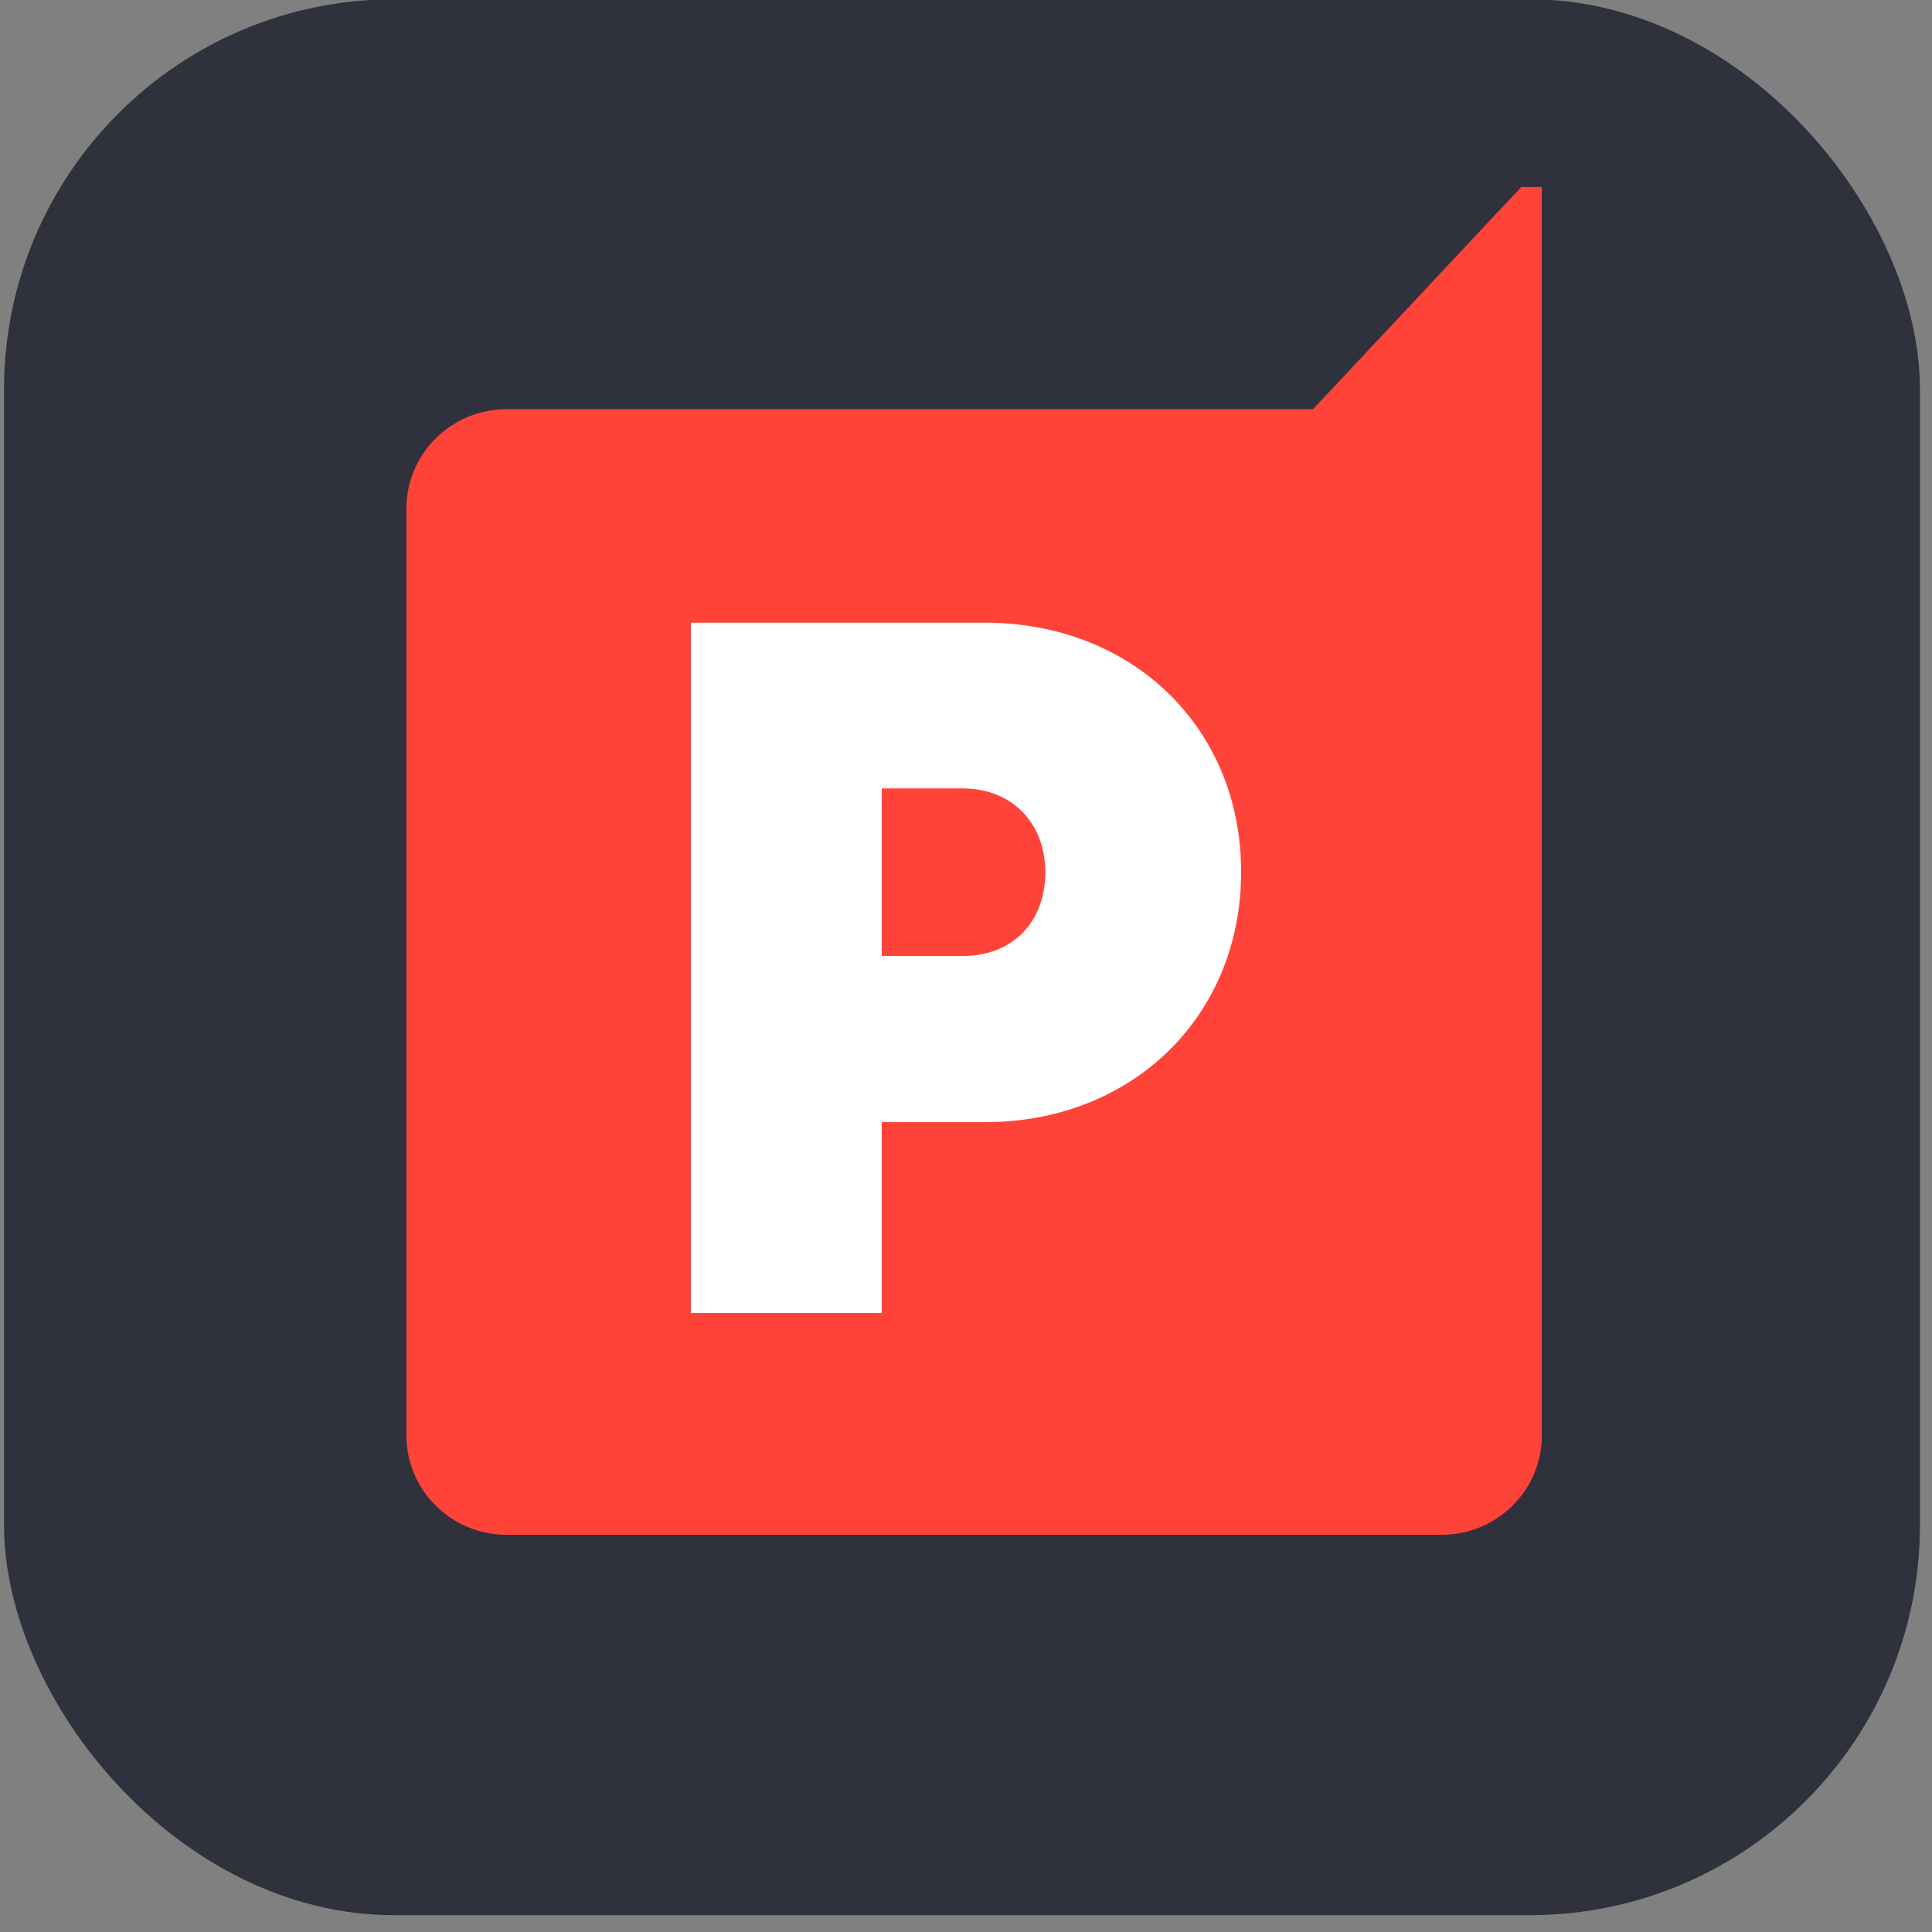 <?xml version="1.0" encoding="utf-8"?>
<svg xmlns="http://www.w3.org/2000/svg" fill="none" height="104" viewBox="0 0 104 104" width="104">
<rect x="0" y="0" width="104" height="104" fill="#808080" stroke="none"/>
<g clip-path="url(#clip0_49493_236530)">
<rect fill="#2F323C" height="103.134" rx="21" width="103.134" x="0.217" y="-0.039"/>
<path d="M82.997 10.063V77.271C82.997 80.233 80.573 82.618 77.605 82.618H27.269C24.302 82.618 21.877 80.233 21.877 77.271V27.375C21.877 24.413 24.302 22.027 27.269 22.027H70.68L81.891 10.063H82.997Z" fill="#FF4339"/>
<path d="M66.81 46.937C66.81 54.723 60.934 60.405 53.028 60.405H47.466V70.681H37.19V33.518H53.003C60.934 33.518 66.81 39.151 66.81 46.937ZM56.268 46.961C56.268 44.326 54.503 42.44 51.794 42.44H47.466V51.459H51.794C54.503 51.483 56.268 49.621 56.268 46.961Z" fill="white"/>
</g>
<defs>
<clipPath id="clip0_49493_236530">
<rect fill="white" height="104" width="104"/>
</clipPath>
</defs>
</svg>